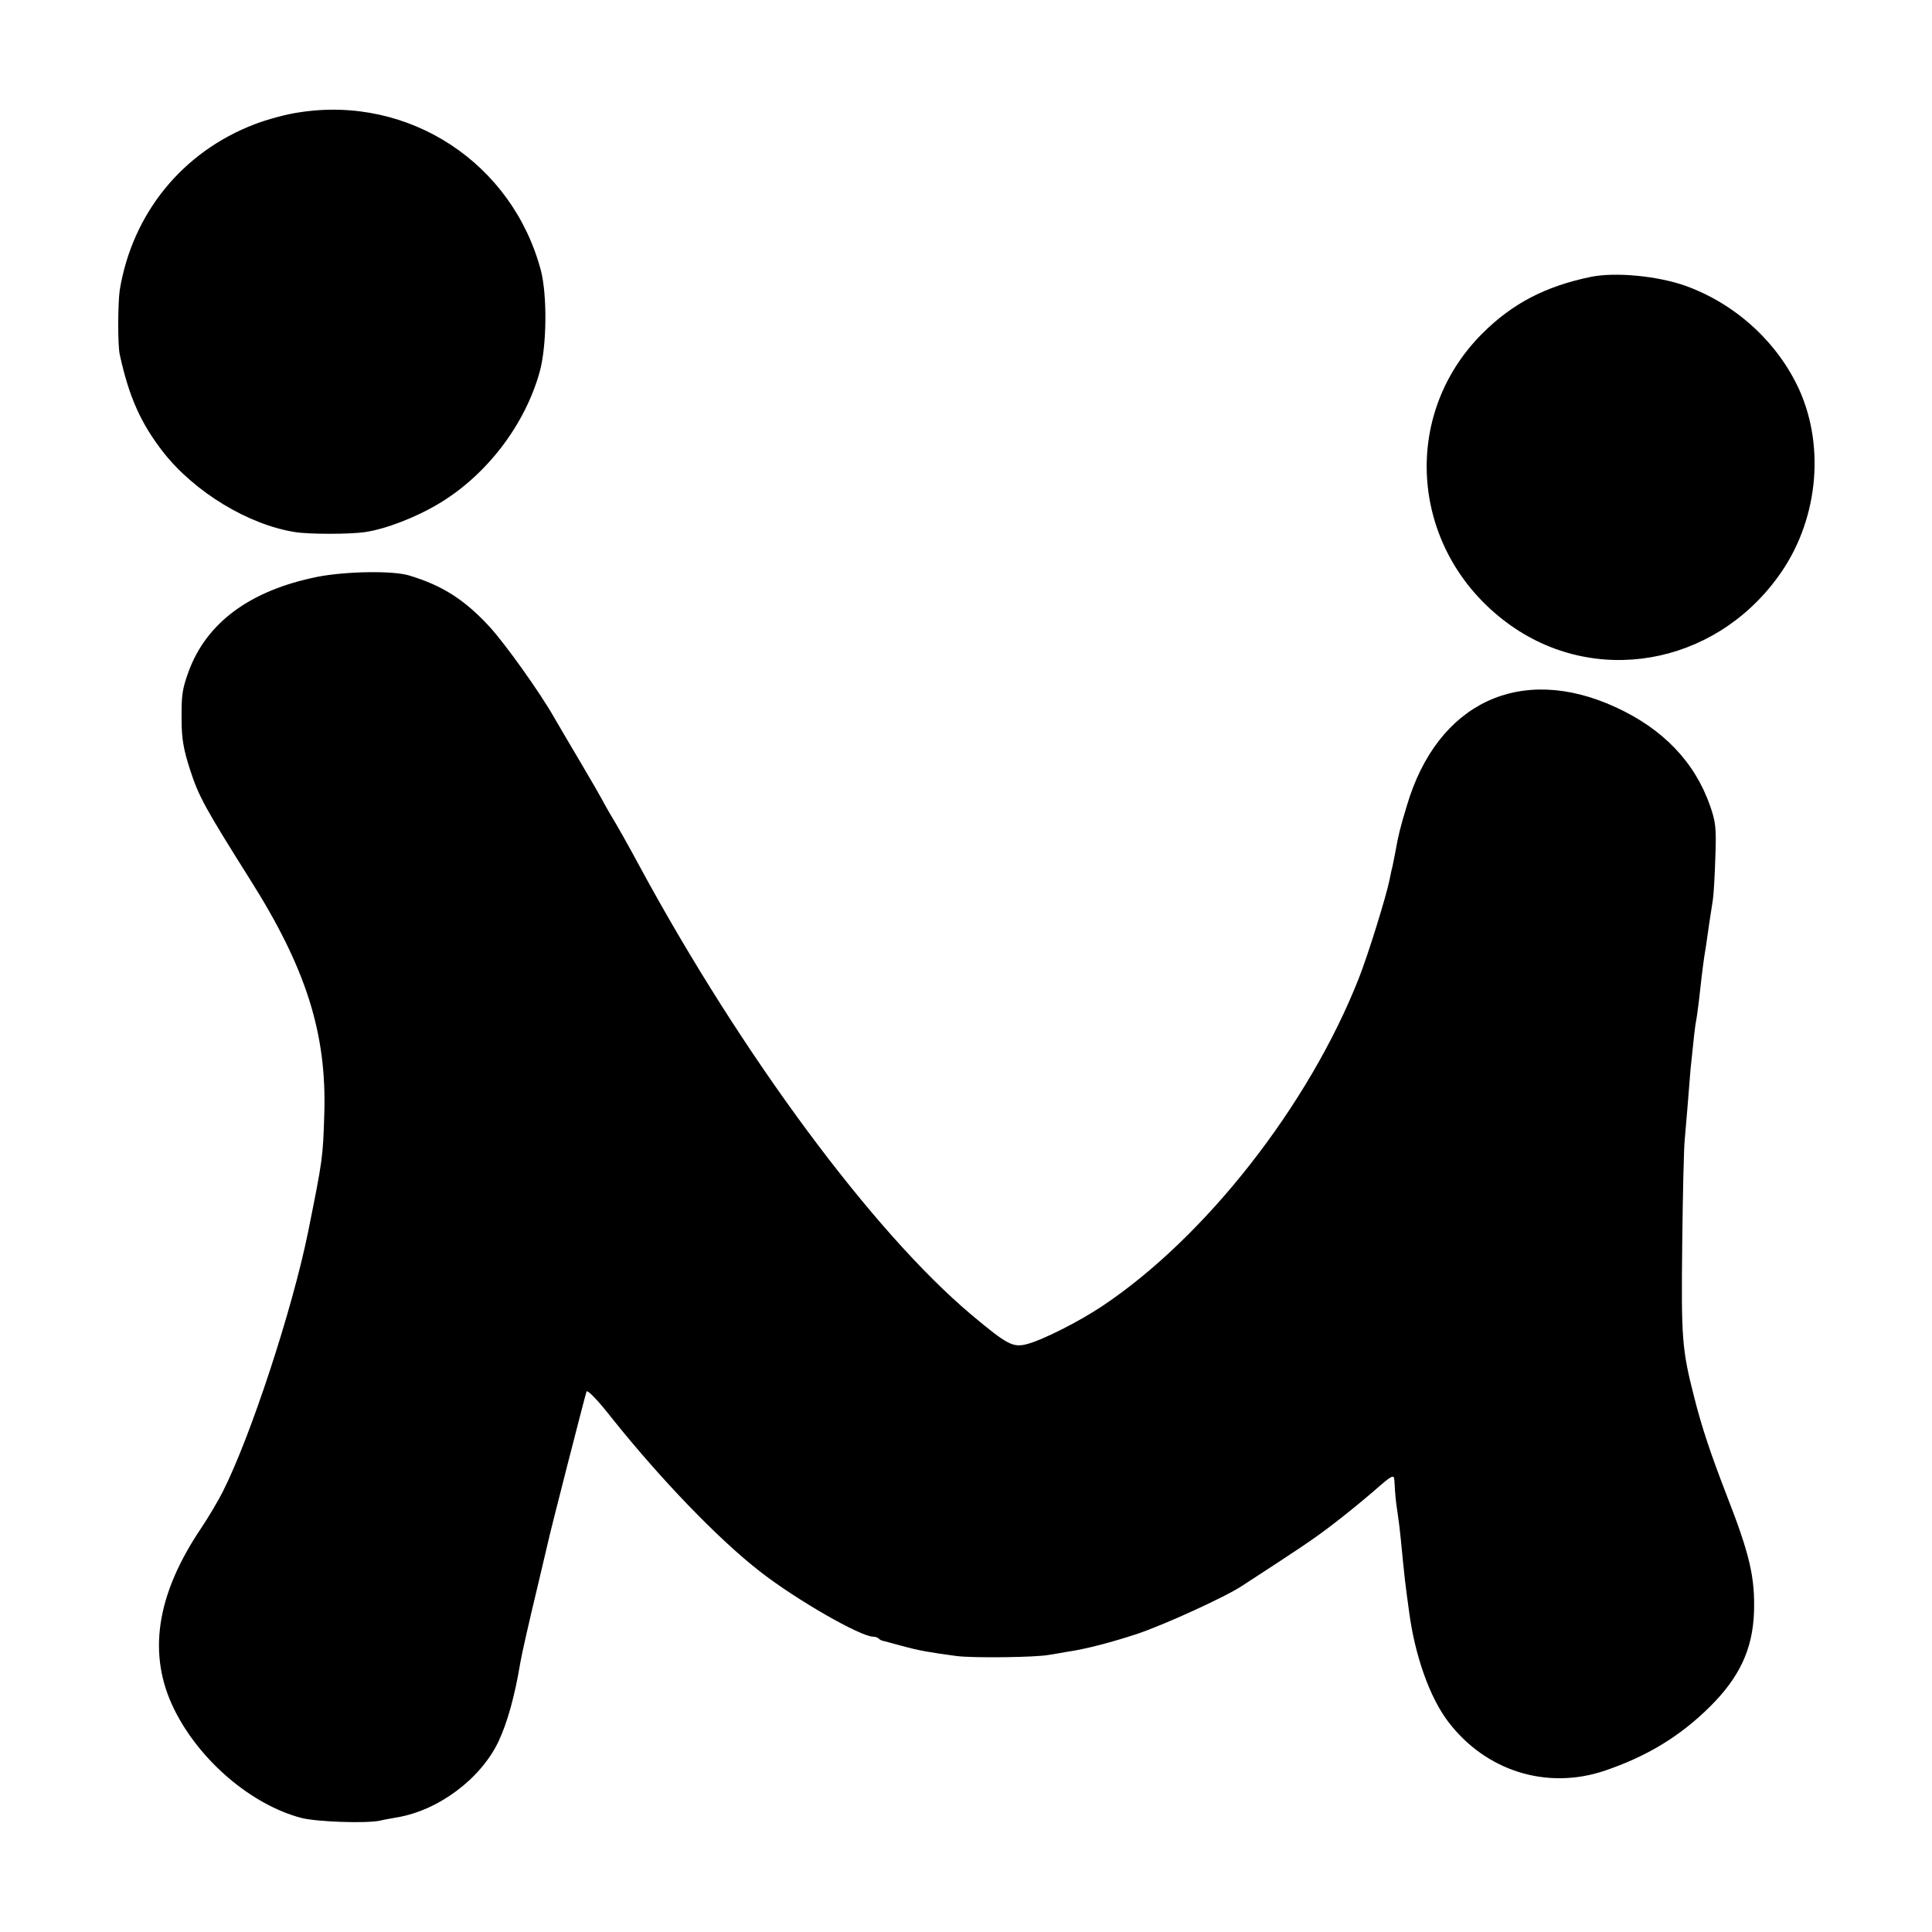 <?xml version="1.0" standalone="no"?>
<!DOCTYPE svg PUBLIC "-//W3C//DTD SVG 20010904//EN"
 "http://www.w3.org/TR/2001/REC-SVG-20010904/DTD/svg10.dtd">
<svg version="1.0" xmlns="http://www.w3.org/2000/svg"
 width="700pt" height="700pt" viewBox="0 0 700 700"
 preserveAspectRatio="xMidYMid meet">
<g transform="translate(0,700) scale(0.1,-0.1)"
fill="#000000" stroke="none">
<path d="M1085 6593 c-45 -6 -118 -26 -162 -43 -262 -100 -443 -323 -489 -600
-7 -47 -8 -201 0 -235 33 -152 76 -249 158 -354 113 -144 309 -263 478 -289
50 -8 197 -8 252 0 75 11 185 53 271 105 172 104 310 285 363 478 25 93 27
273 4 364 -103 390 -477 636 -875 574z"/>
<path d="M5765 5997 c-166 -34 -286 -97 -395 -206 -301 -302 -258 -790 91
-1048 312 -231 746 -157 981 167 143 195 173 465 77 678 -78 171 -229 310
-411 376 -100 36 -255 51 -343 33z"/>
<path d="M1150 4910 c-244 -49 -402 -166 -467 -344 -23 -64 -26 -85 -25 -176
0 -66 7 -106 31 -180 31 -96 55 -139 216 -395 204 -322 279 -559 270 -850 -5
-162 -6 -166 -59 -430 -57 -280 -208 -740 -308 -938 -17 -34 -52 -93 -78 -132
-165 -244 -197 -461 -98 -660 92 -185 280 -345 461 -392 57 -14 229 -20 282
-10 11 3 39 8 62 12 151 25 304 139 369 275 32 68 59 164 79 285 7 39 30 141
67 295 16 69 31 132 33 140 5 27 135 534 140 548 3 8 41 -31 91 -95 179 -224
388 -441 539 -558 131 -102 363 -235 409 -235 7 0 16 -3 20 -7 3 -4 12 -8 19
-9 7 -2 37 -10 67 -18 58 -16 98 -23 195 -36 61 -8 290 -5 335 4 14 2 43 7 65
11 69 10 157 33 255 65 98 33 318 133 380 174 203 132 256 167 324 219 44 33
112 89 153 124 66 58 73 62 75 41 3 -57 5 -76 12 -122 4 -27 9 -67 11 -90 15
-154 16 -160 30 -263 21 -161 75 -313 142 -401 136 -179 357 -248 566 -178
154 52 274 125 382 232 108 107 155 209 160 342 4 126 -15 210 -100 427 -56
145 -89 243 -116 350 -45 176 -48 213 -44 560 2 182 6 350 9 375 2 25 7 83 11
130 4 47 8 103 10 125 12 119 17 161 20 175 2 8 6 40 10 70 8 73 13 116 20
165 4 22 8 51 10 65 4 29 13 90 21 140 3 19 7 89 9 155 4 105 1 128 -19 185
-55 158 -170 279 -343 358 -344 158 -646 16 -756 -358 -24 -79 -30 -103 -42
-170 -3 -14 -7 -36 -10 -50 -4 -14 -8 -36 -11 -50 -12 -59 -78 -272 -111 -355
-181 -460 -557 -940 -932 -1189 -83 -55 -211 -120 -270 -136 -51 -13 -71 -3
-201 106 -357 300 -832 941 -1202 1624 -44 82 -86 156 -110 195 -10 17 -21 37
-25 45 -4 8 -40 71 -81 140 -41 69 -83 141 -94 160 -53 93 -178 268 -236 331
-90 97 -170 148 -290 184 -59 18 -230 15 -332 -5z"/>
</g>
</svg>
